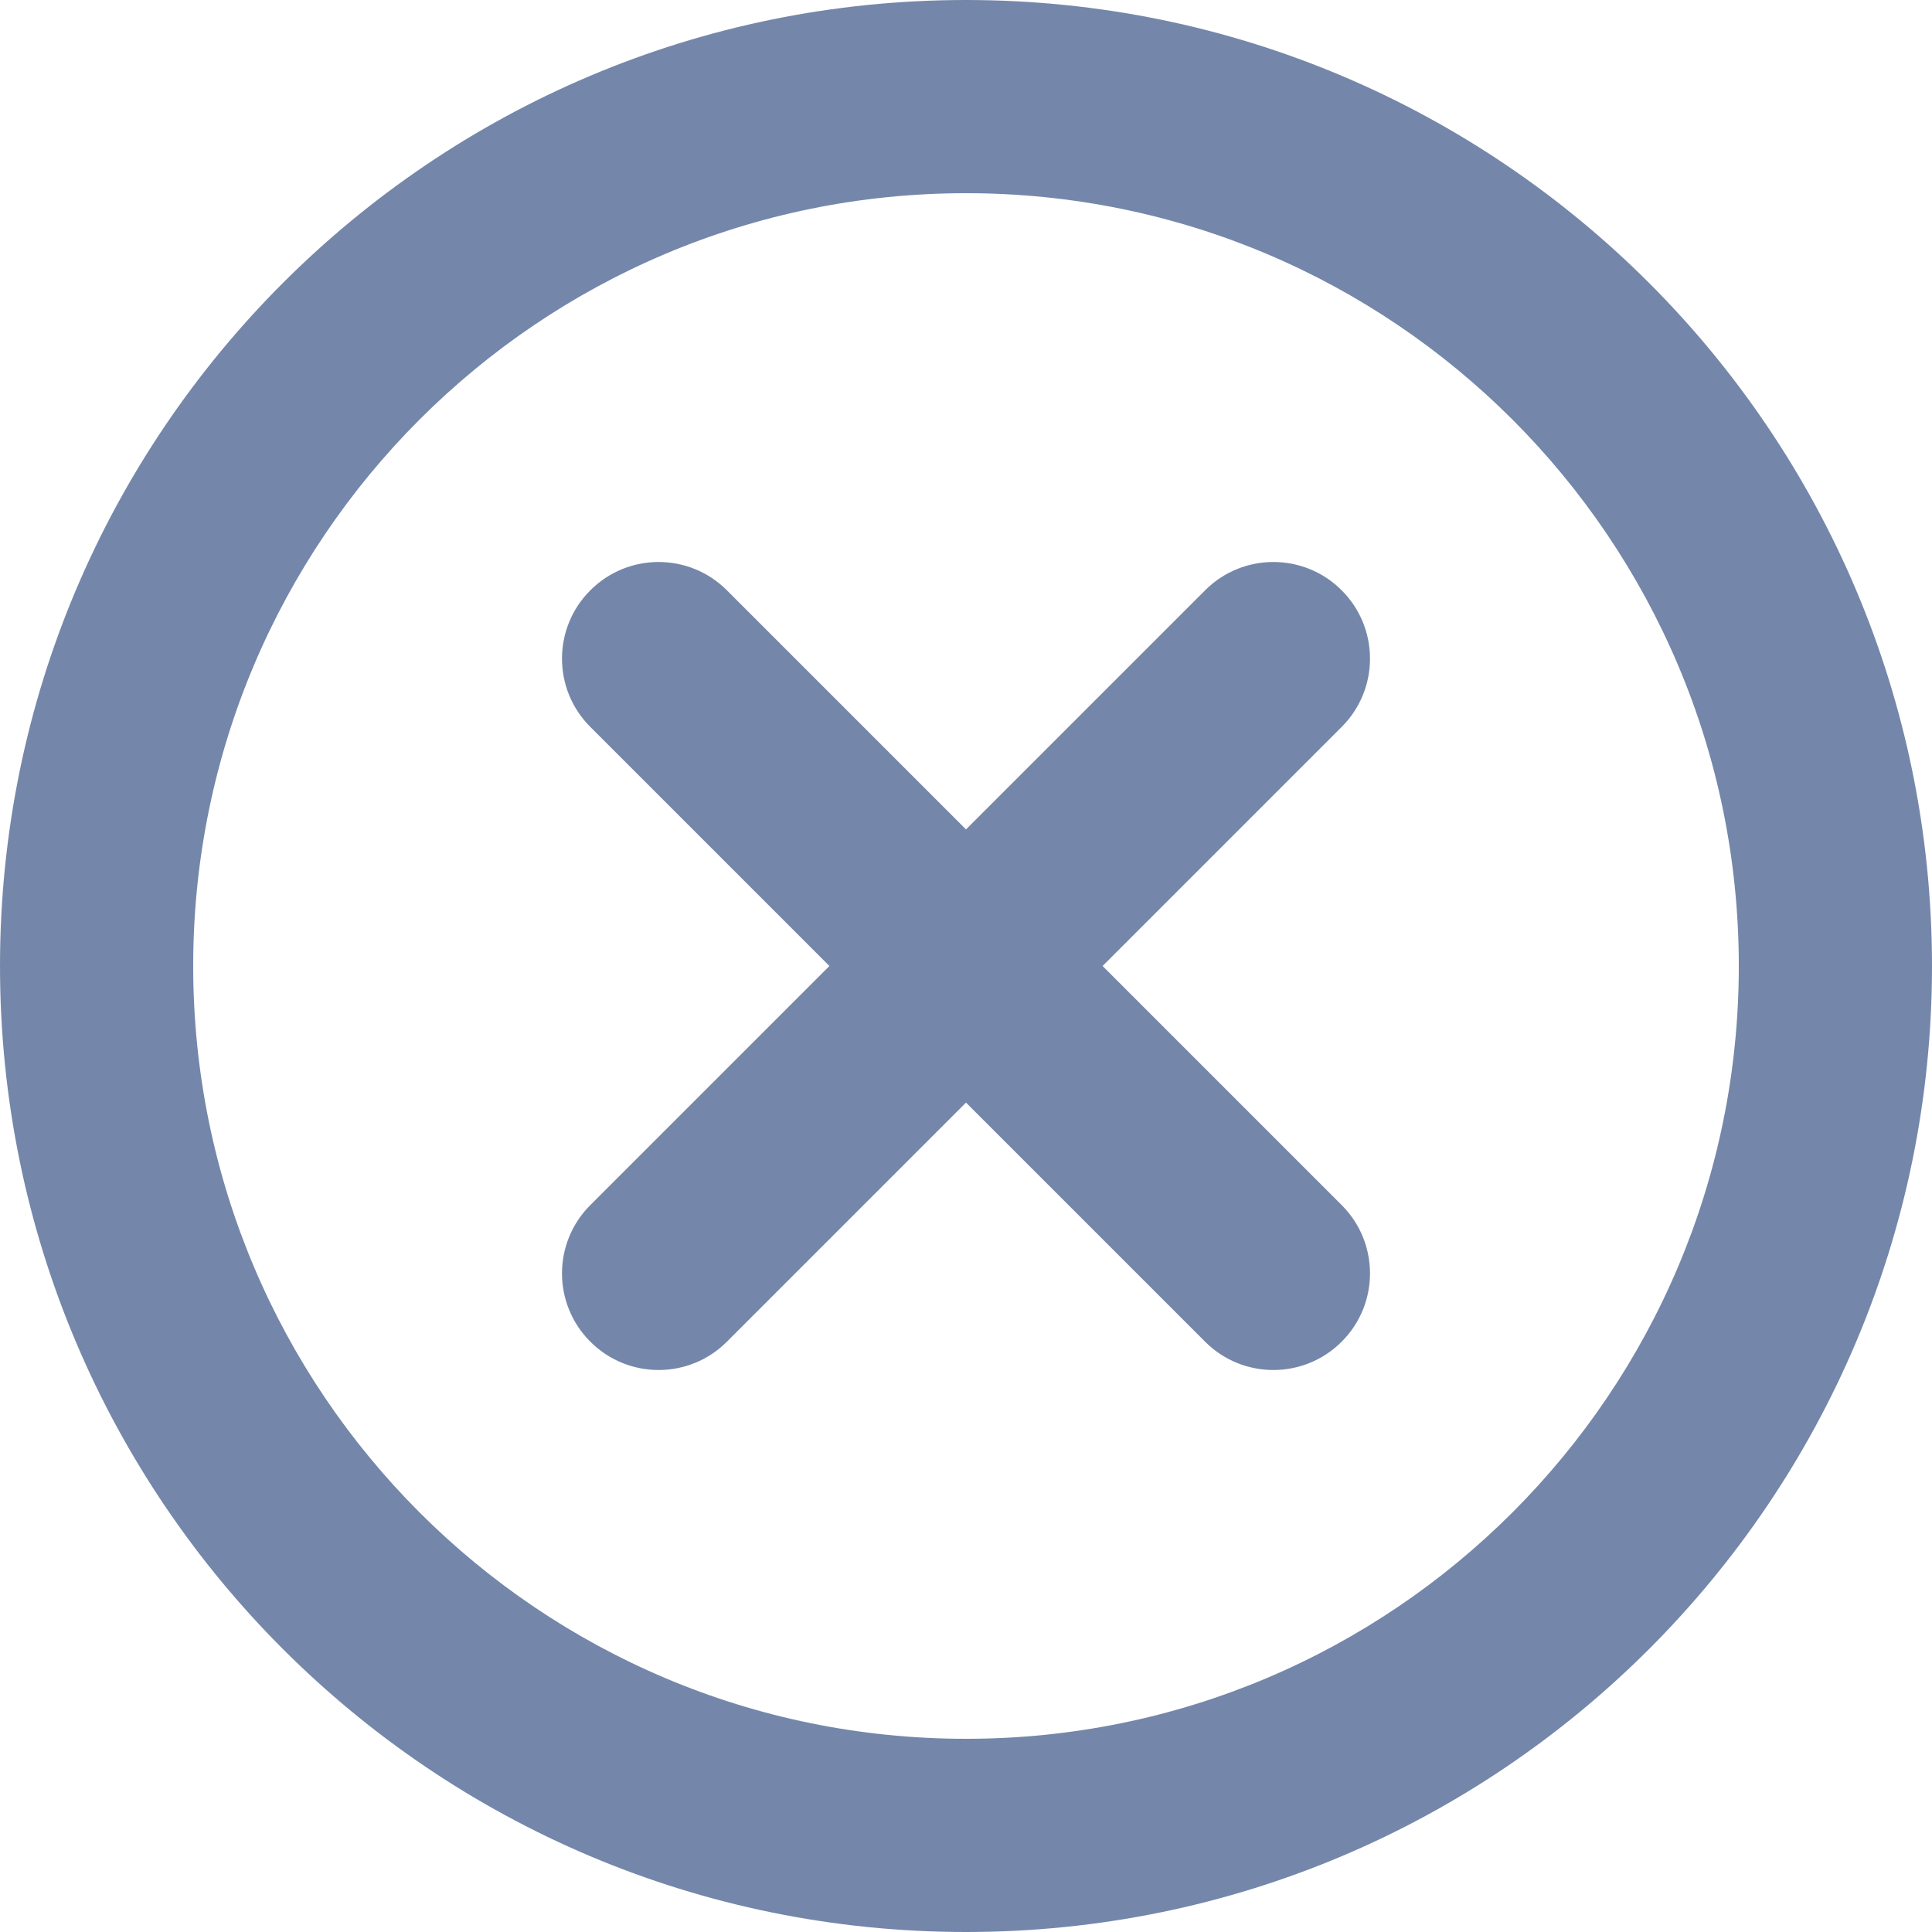 <svg width="20" height="20" viewBox="0 0 20 20" fill="none" xmlns="http://www.w3.org/2000/svg">
<path id="Icon" d="M13.889 7.525C14.28 7.135 14.28 6.501 13.889 6.111C13.499 5.72 12.865 5.72 12.475 6.111L13.889 7.525ZM6.111 12.475C5.72 12.865 5.72 13.499 6.111 13.889C6.501 14.28 7.135 14.28 7.525 13.889L6.111 12.475ZM12.475 13.889C12.865 14.28 13.499 14.28 13.889 13.889C14.28 13.499 14.28 12.865 13.889 12.475L12.475 13.889ZM7.525 6.111C7.135 5.72 6.501 5.72 6.111 6.111C5.72 6.501 5.72 7.135 6.111 7.525L7.525 6.111ZM18 10C18 14.418 14.418 18 10 18V20C15.523 20 20 15.523 20 10H18ZM10 18C5.582 18 2 14.418 2 10H0C0 15.523 4.477 20 10 20V18ZM2 10C2 5.582 5.582 2 10 2V0C4.477 0 0 4.477 0 10H2ZM10 2C14.418 2 18 5.582 18 10H20C20 4.477 15.523 0 10 0V2ZM12.475 6.111L9.293 9.293L10.707 10.707L13.889 7.525L12.475 6.111ZM9.293 9.293L6.111 12.475L7.525 13.889L10.707 10.707L9.293 9.293ZM13.889 12.475L10.707 9.293L9.293 10.707L12.475 13.889L13.889 12.475ZM10.707 9.293L7.525 6.111L6.111 7.525L9.293 10.707L10.707 9.293Z" fill="#7487AA"/>
</svg>
